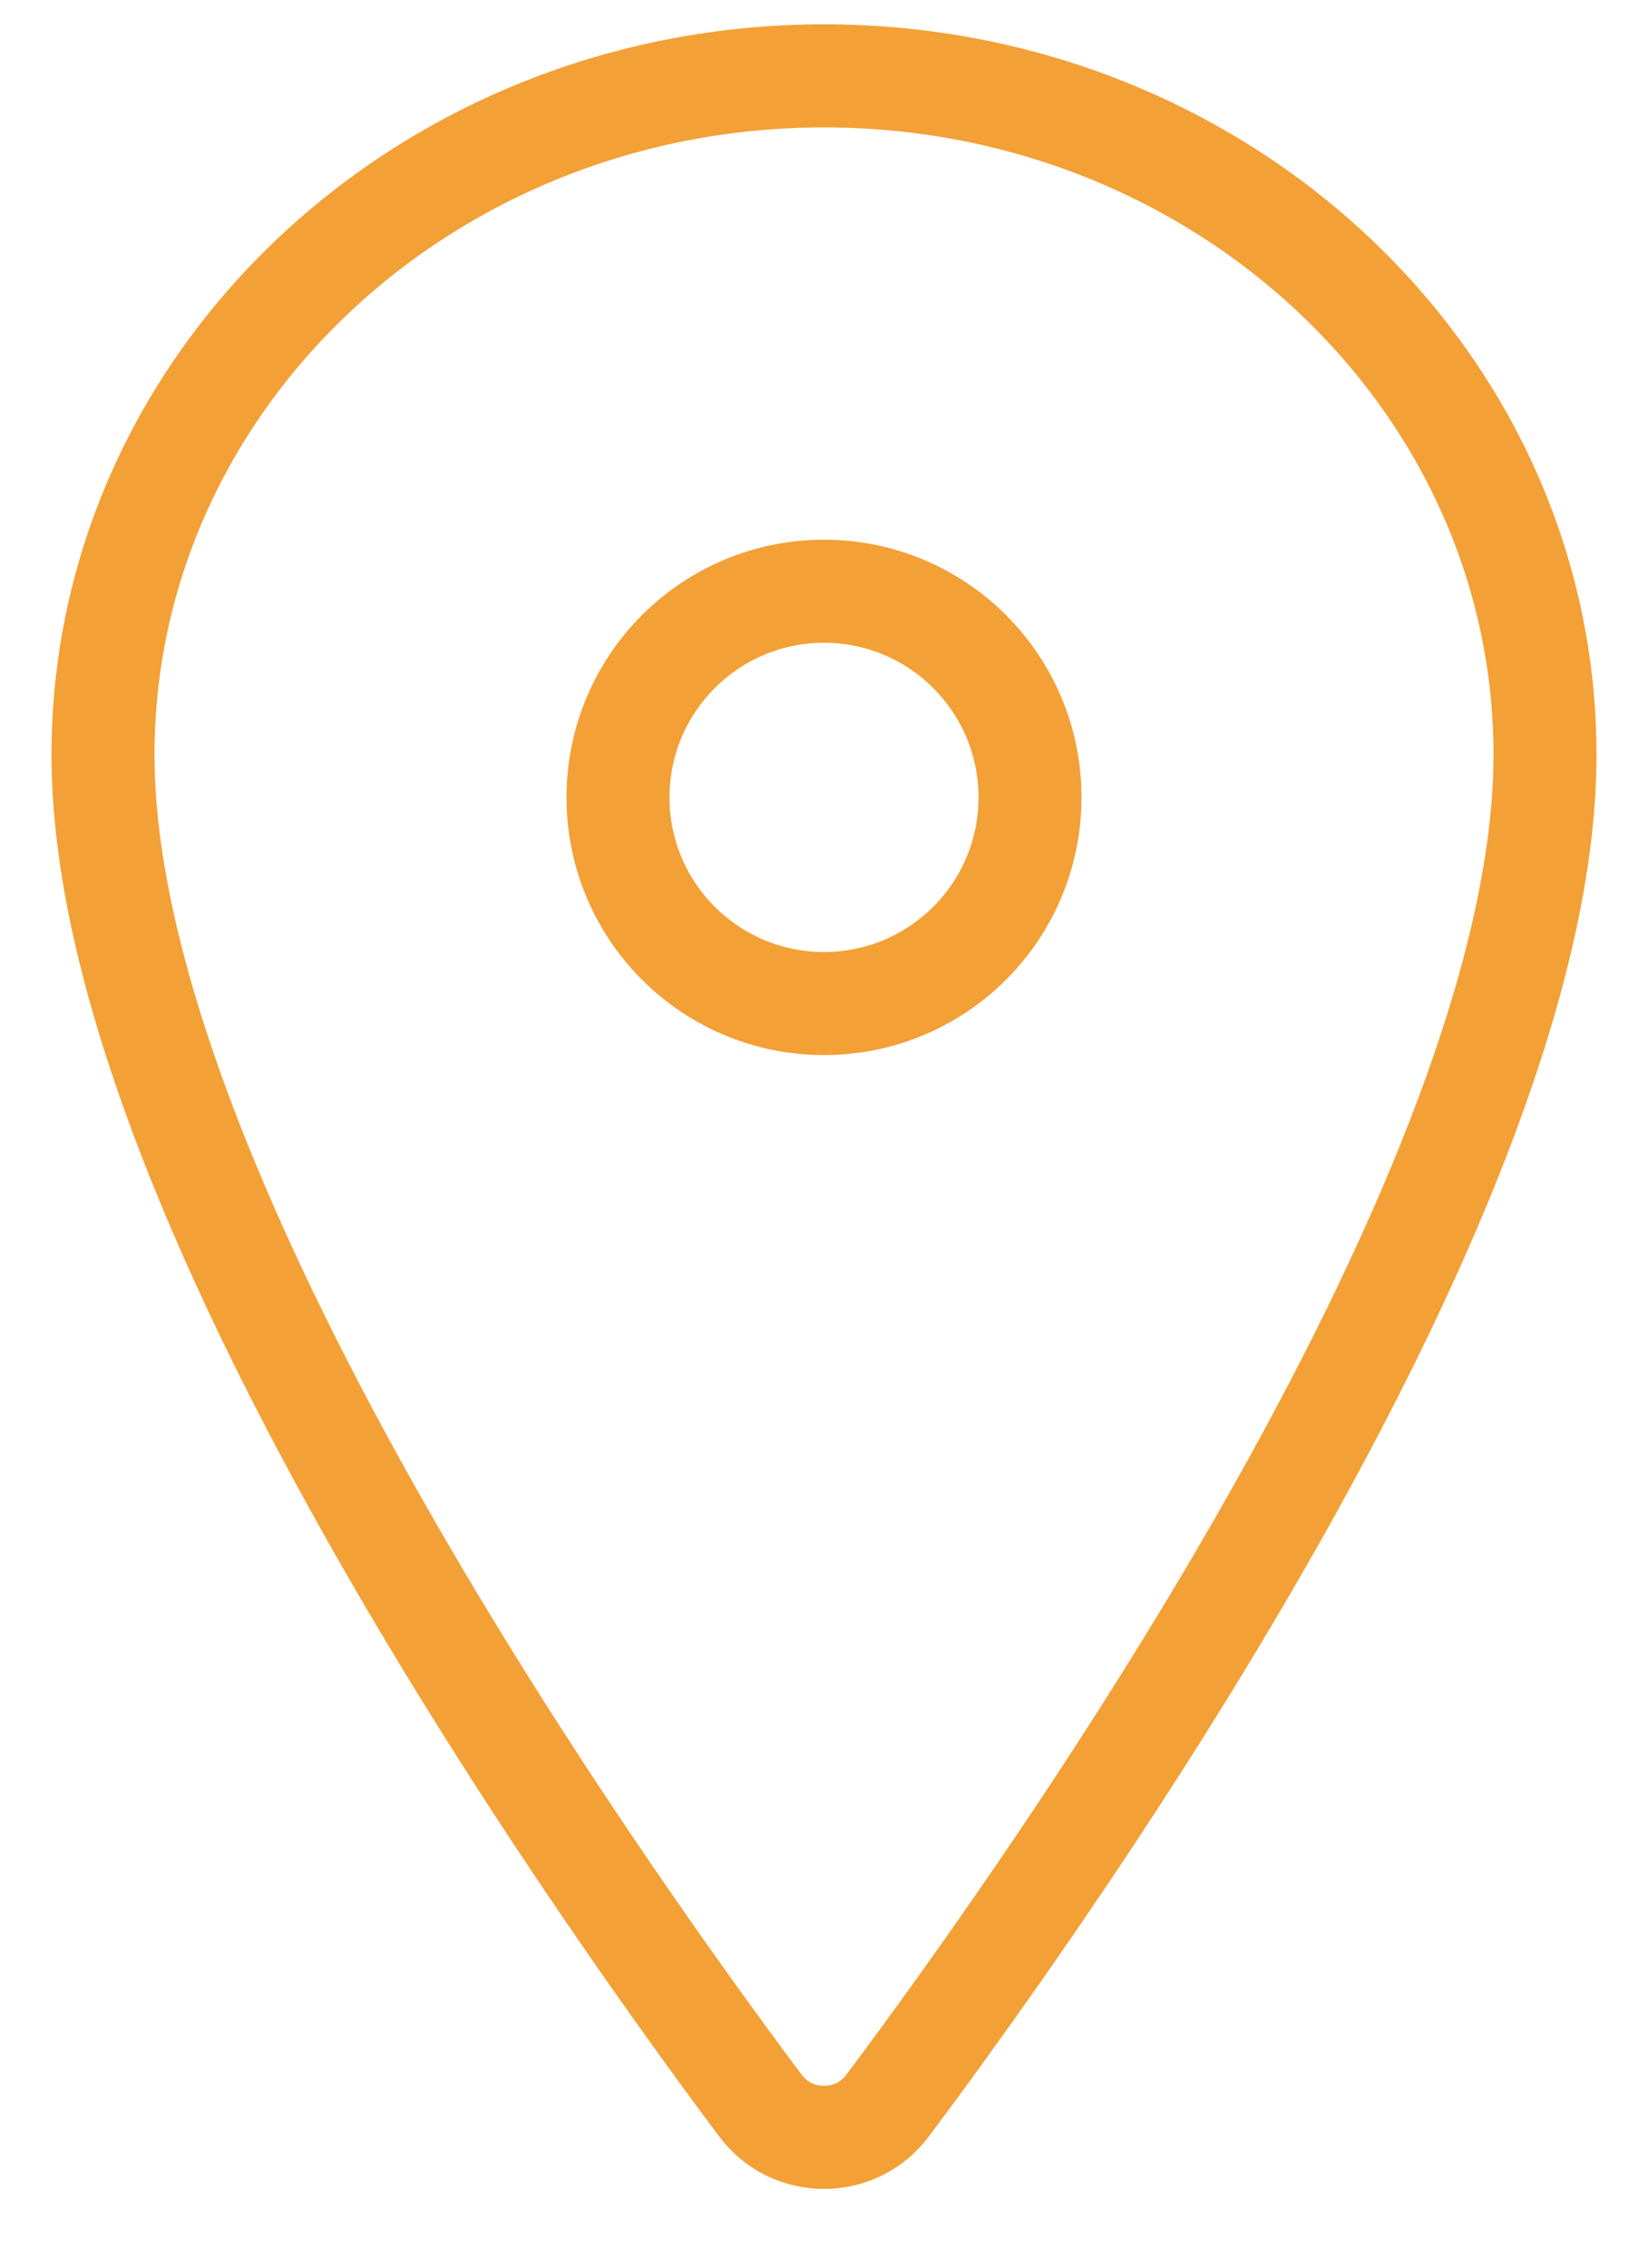 <svg width="16" height="22" viewBox="0 0 16 22" fill="none" xmlns="http://www.w3.org/2000/svg">
<path d="M8 0.736C4.135 0.736 1 3.688 1 7.323C1 11.506 5.667 18.135 7.38 20.424C7.451 20.521 7.545 20.6 7.652 20.654C7.76 20.708 7.879 20.736 8 20.736C8.121 20.736 8.24 20.708 8.348 20.654C8.455 20.6 8.549 20.521 8.62 20.424C10.333 18.136 15 11.509 15 7.323C15 3.688 11.865 0.736 8 0.736Z" stroke="#F3A036" stroke-linecap="round" stroke-linejoin="round"/>
<path d="M8 9.736C9.105 9.736 10 8.841 10 7.736C10 6.632 9.105 5.736 8 5.736C6.895 5.736 6 6.632 6 7.736C6 8.841 6.895 9.736 8 9.736Z" stroke="#F3A036" stroke-linecap="round" stroke-linejoin="round"/>
</svg>
